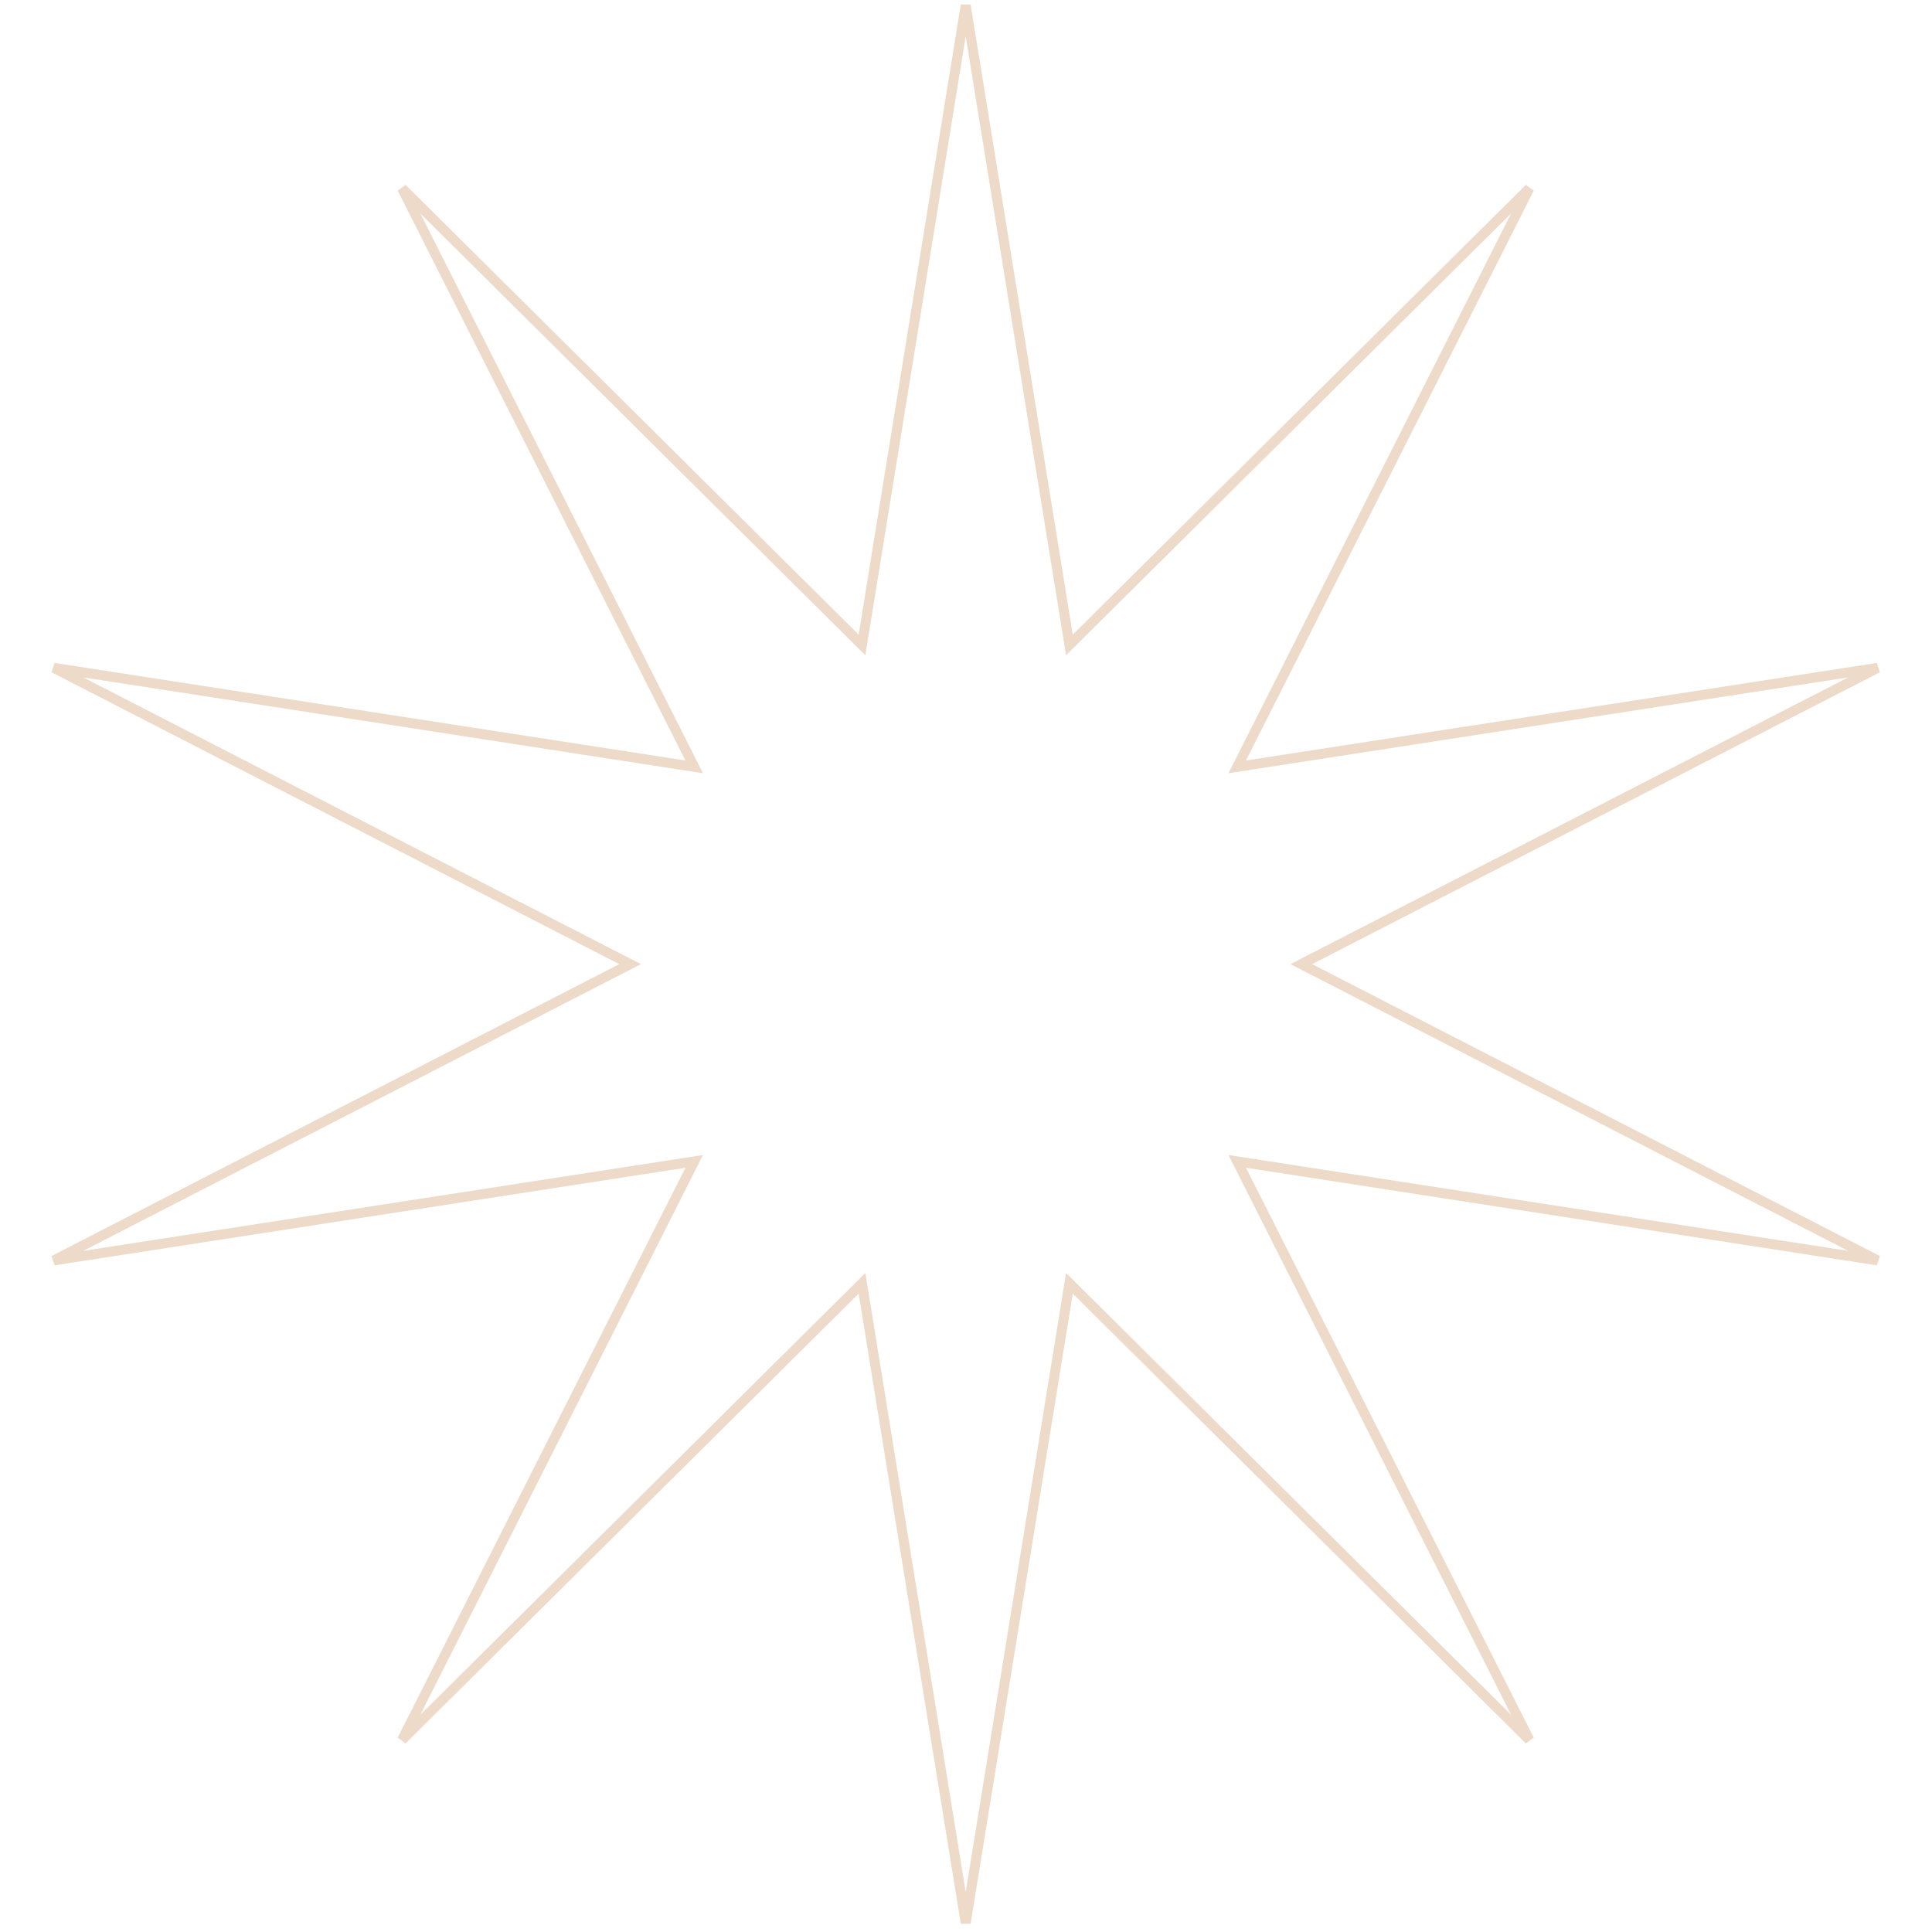 <svg width="195" height="195" viewBox="0 0 195 195" fill="none" xmlns="http://www.w3.org/2000/svg">
<path d="M97.47 0.531L107.938 65.096L154.356 19.015L124.874 77.401L189.514 67.405L131.343 97.311L189.514 127.218L124.874 117.221L154.356 175.608L107.938 129.526L97.47 194.091L87.003 129.526L40.585 175.608L70.067 117.221L5.427 127.218L63.597 97.311L5.427 67.405L70.067 77.401L40.585 19.015L87.003 65.096L97.47 0.531Z" stroke="#EDDAC9"/>
</svg>
